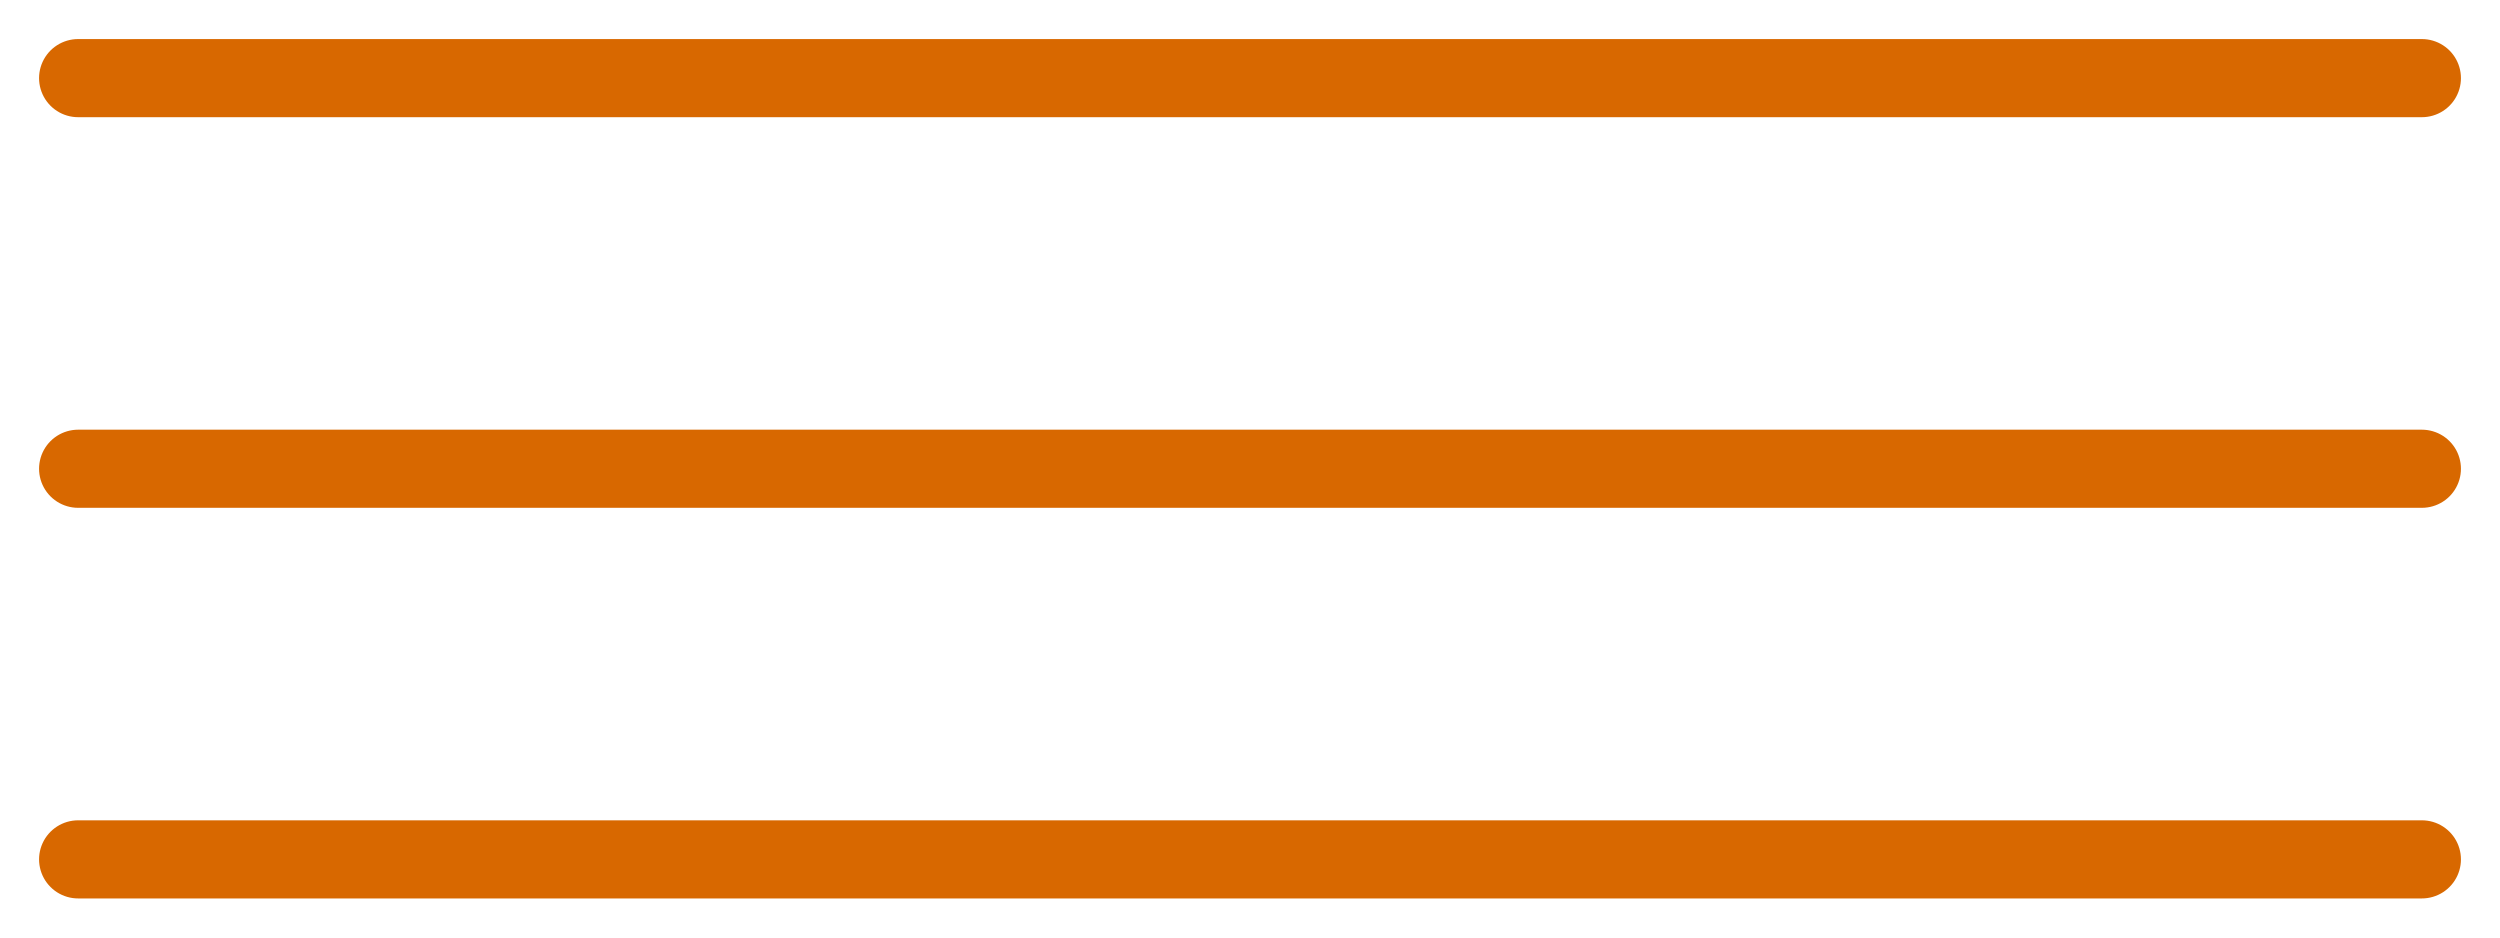<?xml version="1.0" encoding="UTF-8"?> <svg xmlns="http://www.w3.org/2000/svg" width="32" height="12" viewBox="0 0 32 12" fill="none"><path d="M1 1H31" stroke="#D86800" stroke-linecap="round"></path><path d="M1 6H31" stroke="#D86800" stroke-linecap="round"></path><path d="M1 11H31" stroke="#D86800" stroke-linecap="round"></path></svg> 